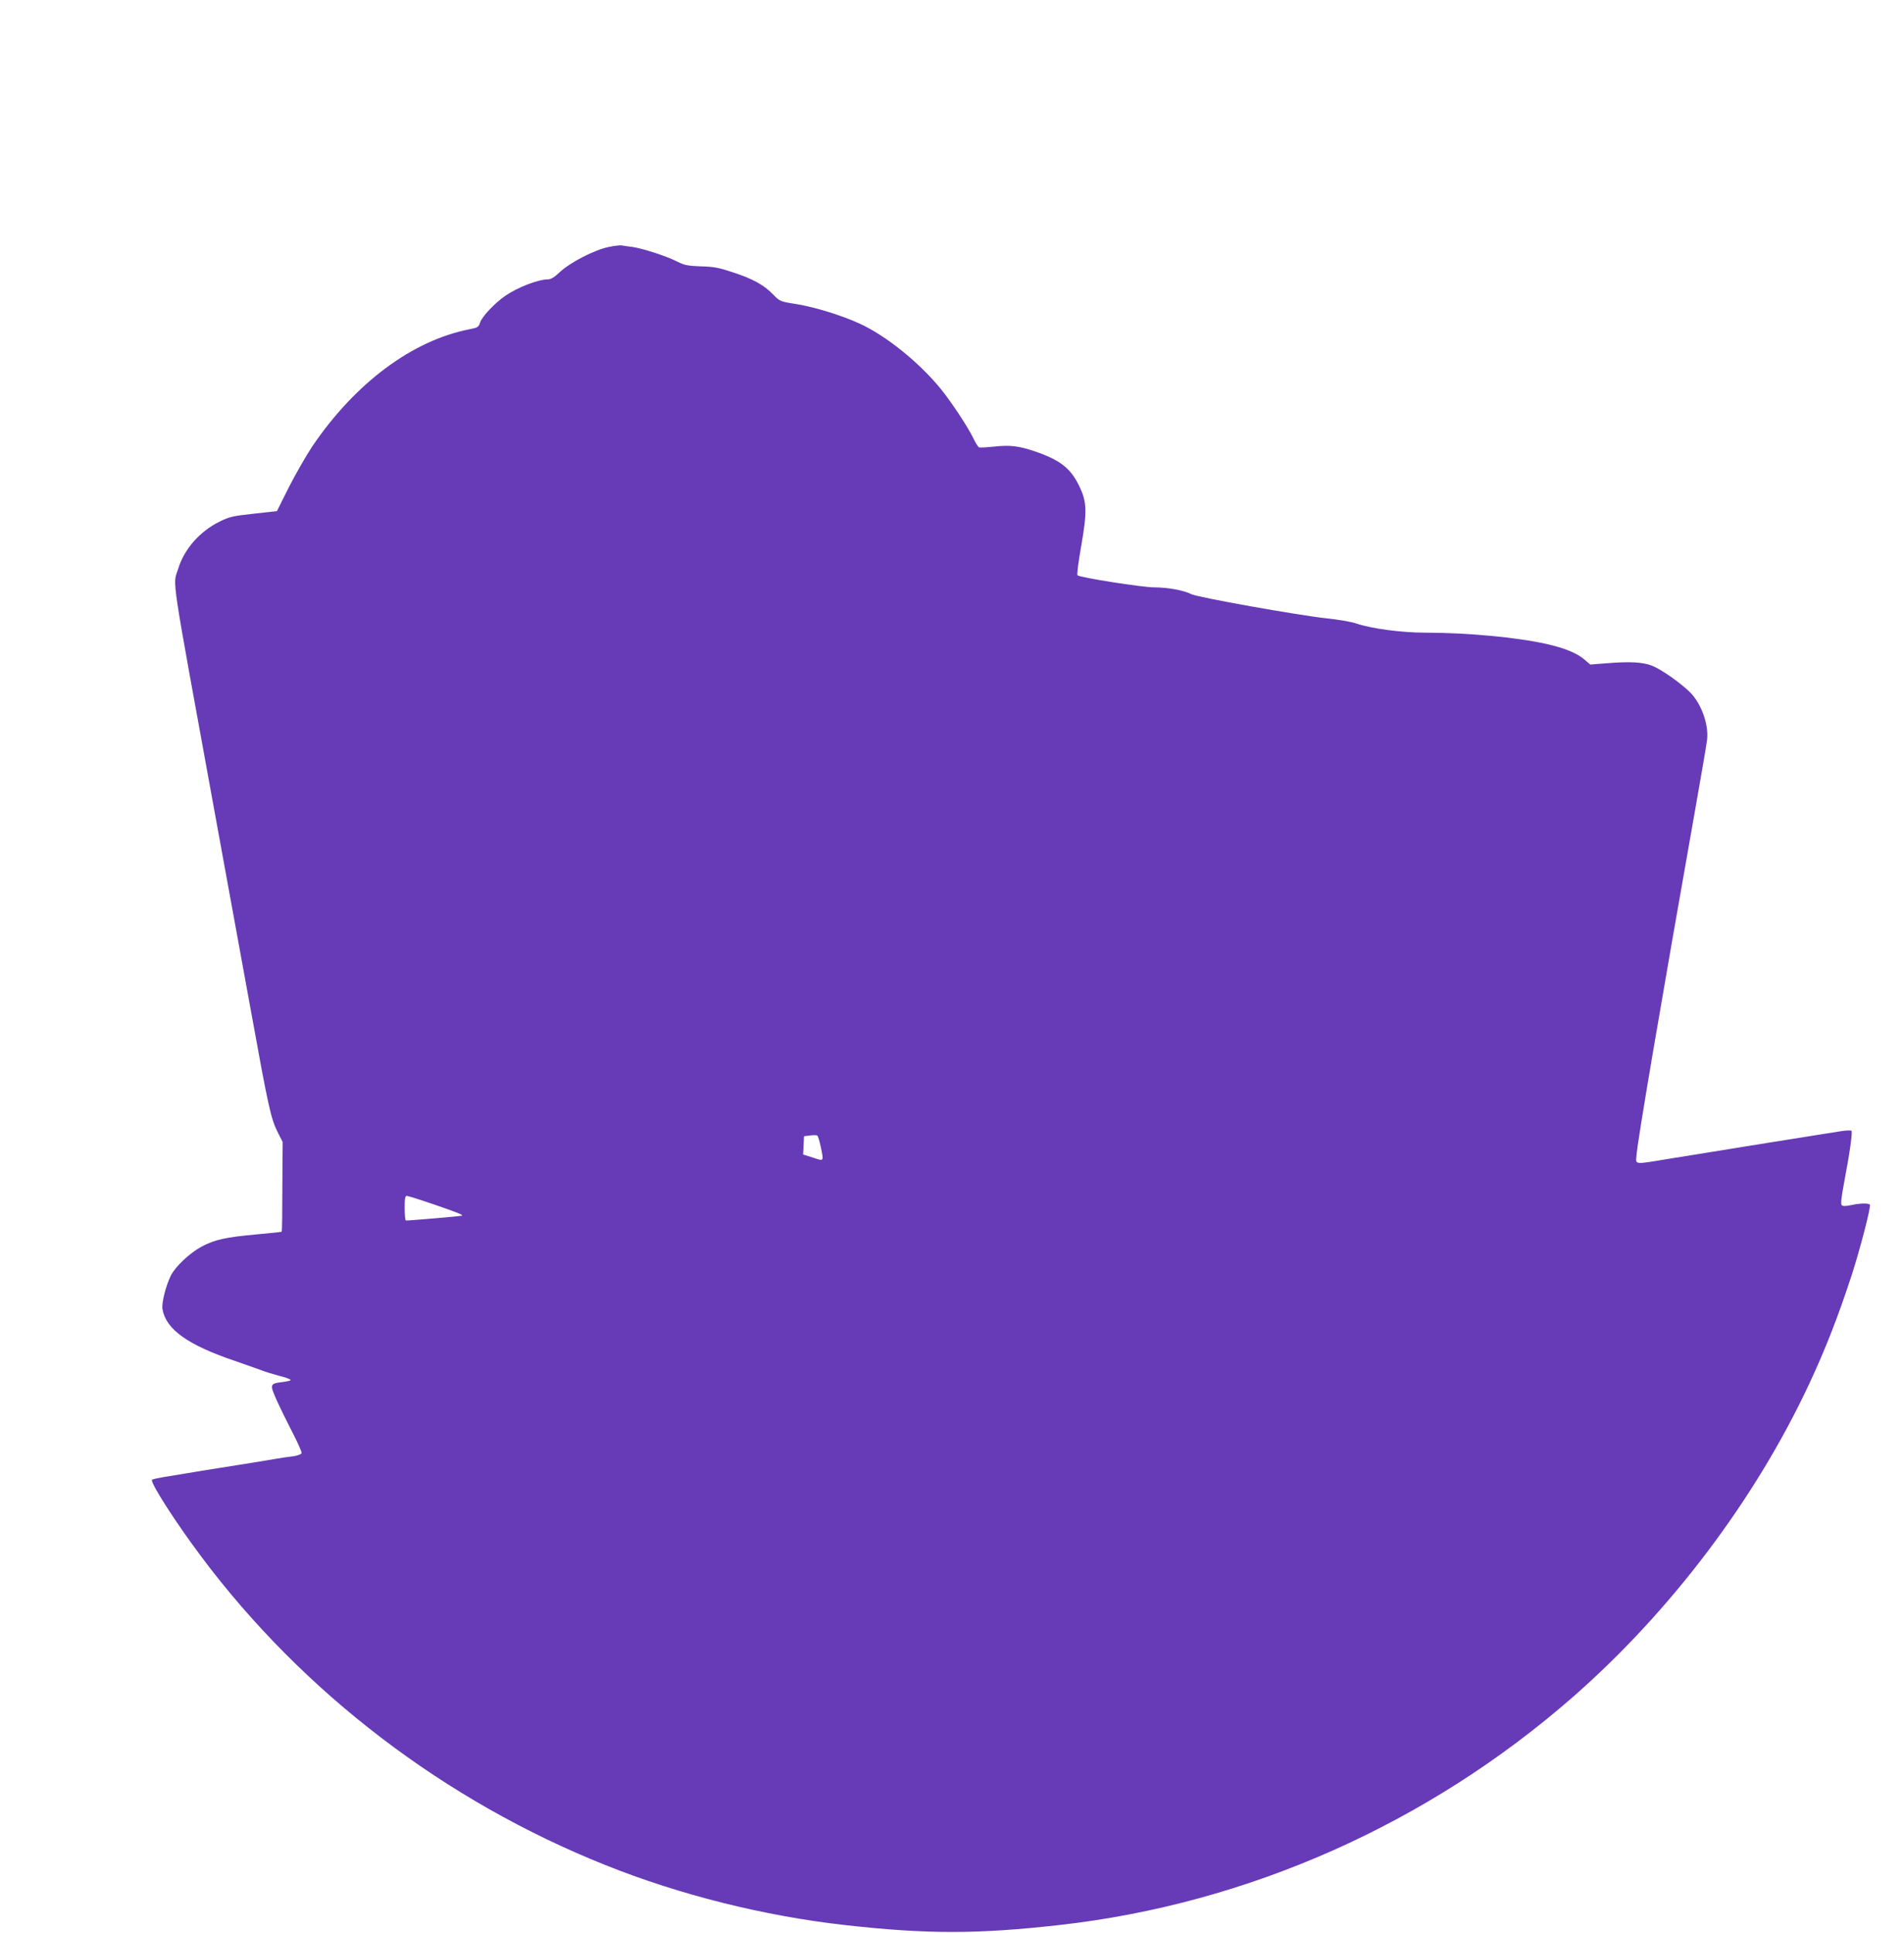 <?xml version="1.0" standalone="no"?>
<!DOCTYPE svg PUBLIC "-//W3C//DTD SVG 20010904//EN"
 "http://www.w3.org/TR/2001/REC-SVG-20010904/DTD/svg10.dtd">
<svg version="1.0" xmlns="http://www.w3.org/2000/svg"
 width="1261pt" height="1280pt" viewBox="0 0 1261 1280"
 preserveAspectRatio="xMidYMid meet">
<g transform="translate(0,1280) scale(0.1,-0.1)"
fill="#673ab7" stroke="none">
<path d="M4030 11164 c-93 -19 -253 -102 -319 -163 -36 -35 -62 -51 -80 -51
-67 0 -203 -53 -286 -110 -68 -47 -152 -136 -165 -175 -10 -31 -16 -35 -68
-45 -381 -74 -759 -356 -1045 -778 -39 -59 -108 -179 -153 -267 l-80 -160
-153 -17 c-138 -15 -161 -20 -226 -52 -132 -65 -235 -182 -275 -313 -36 -116
-56 22 240 -1603 71 -388 179 -979 240 -1315 119 -657 134 -724 181 -817 l31
-61 -2 -295 c0 -163 -2 -298 -4 -299 -2 -2 -77 -10 -167 -18 -208 -19 -277
-35 -364 -81 -79 -43 -172 -130 -203 -191 -33 -65 -63 -183 -56 -223 23 -134
167 -237 480 -343 87 -30 170 -60 184 -65 14 -6 62 -21 107 -33 46 -11 81 -25
78 -29 -2 -4 -28 -10 -56 -13 -82 -10 -83 -15 -38 -117 22 -49 69 -145 105
-215 36 -69 64 -132 61 -139 -3 -8 -28 -17 -59 -21 -29 -3 -75 -10 -103 -15
-27 -5 -81 -14 -120 -20 -38 -6 -95 -15 -125 -20 -30 -5 -86 -14 -125 -20 -38
-6 -96 -15 -127 -20 -59 -10 -116 -20 -248 -41 -41 -7 -79 -15 -83 -19 -16
-14 155 -281 326 -509 675 -902 1613 -1618 2677 -2043 494 -198 1052 -337
1585 -397 544 -61 876 -61 1420 0 1249 140 2444 671 3405 1513 647 567 1207
1310 1562 2071 106 226 194 451 283 725 54 167 127 448 119 461 -7 12 -63 11
-124 -2 -37 -8 -55 -8 -63 0 -7 7 -2 52 17 153 38 200 56 332 48 339 -4 4 -34
3 -67 -2 -33 -6 -87 -14 -120 -19 -33 -5 -89 -14 -125 -20 -36 -6 -92 -15
-125 -20 -33 -5 -87 -14 -120 -19 -33 -6 -91 -15 -130 -21 -97 -16 -174 -28
-247 -40 -35 -6 -90 -15 -123 -20 -33 -5 -89 -14 -125 -20 -266 -44 -246 -45
-242 15 5 88 156 976 392 2311 38 214 72 413 75 440 14 100 -35 240 -110 317
-60 61 -192 154 -253 178 -65 25 -147 29 -308 16 l-102 -8 -35 30 c-51 45
-131 78 -254 106 -195 44 -525 75 -802 75 -158 0 -360 27 -459 61 -31 11 -120
26 -197 34 -186 20 -854 139 -895 160 -48 25 -156 45 -245 45 -80 0 -492 65
-509 80 -5 5 6 88 24 191 41 233 39 296 -14 403 -57 117 -128 171 -296 228
-105 35 -161 42 -270 30 -47 -5 -90 -7 -96 -5 -5 2 -23 29 -38 61 -38 78 -147
242 -216 327 -144 176 -360 350 -535 431 -119 55 -298 110 -420 130 -110 17
-110 18 -156 65 -61 62 -132 102 -264 145 -92 31 -127 38 -213 40 -89 3 -110
8 -160 33 -71 36 -230 87 -297 96 -27 3 -59 8 -70 10 -11 1 -49 -3 -85 -11z
m1406 -5960 c20 -98 23 -95 -51 -71 l-66 21 3 61 3 60 40 5 c22 3 44 3 48 -1
5 -3 15 -37 23 -75z m-2564 -380 c151 -52 200 -71 188 -75 -20 -5 -367 -34
-372 -32 -5 2 -8 40 -8 84 0 61 3 79 14 79 8 0 88 -25 178 -56z"/>
</g>
</svg>
